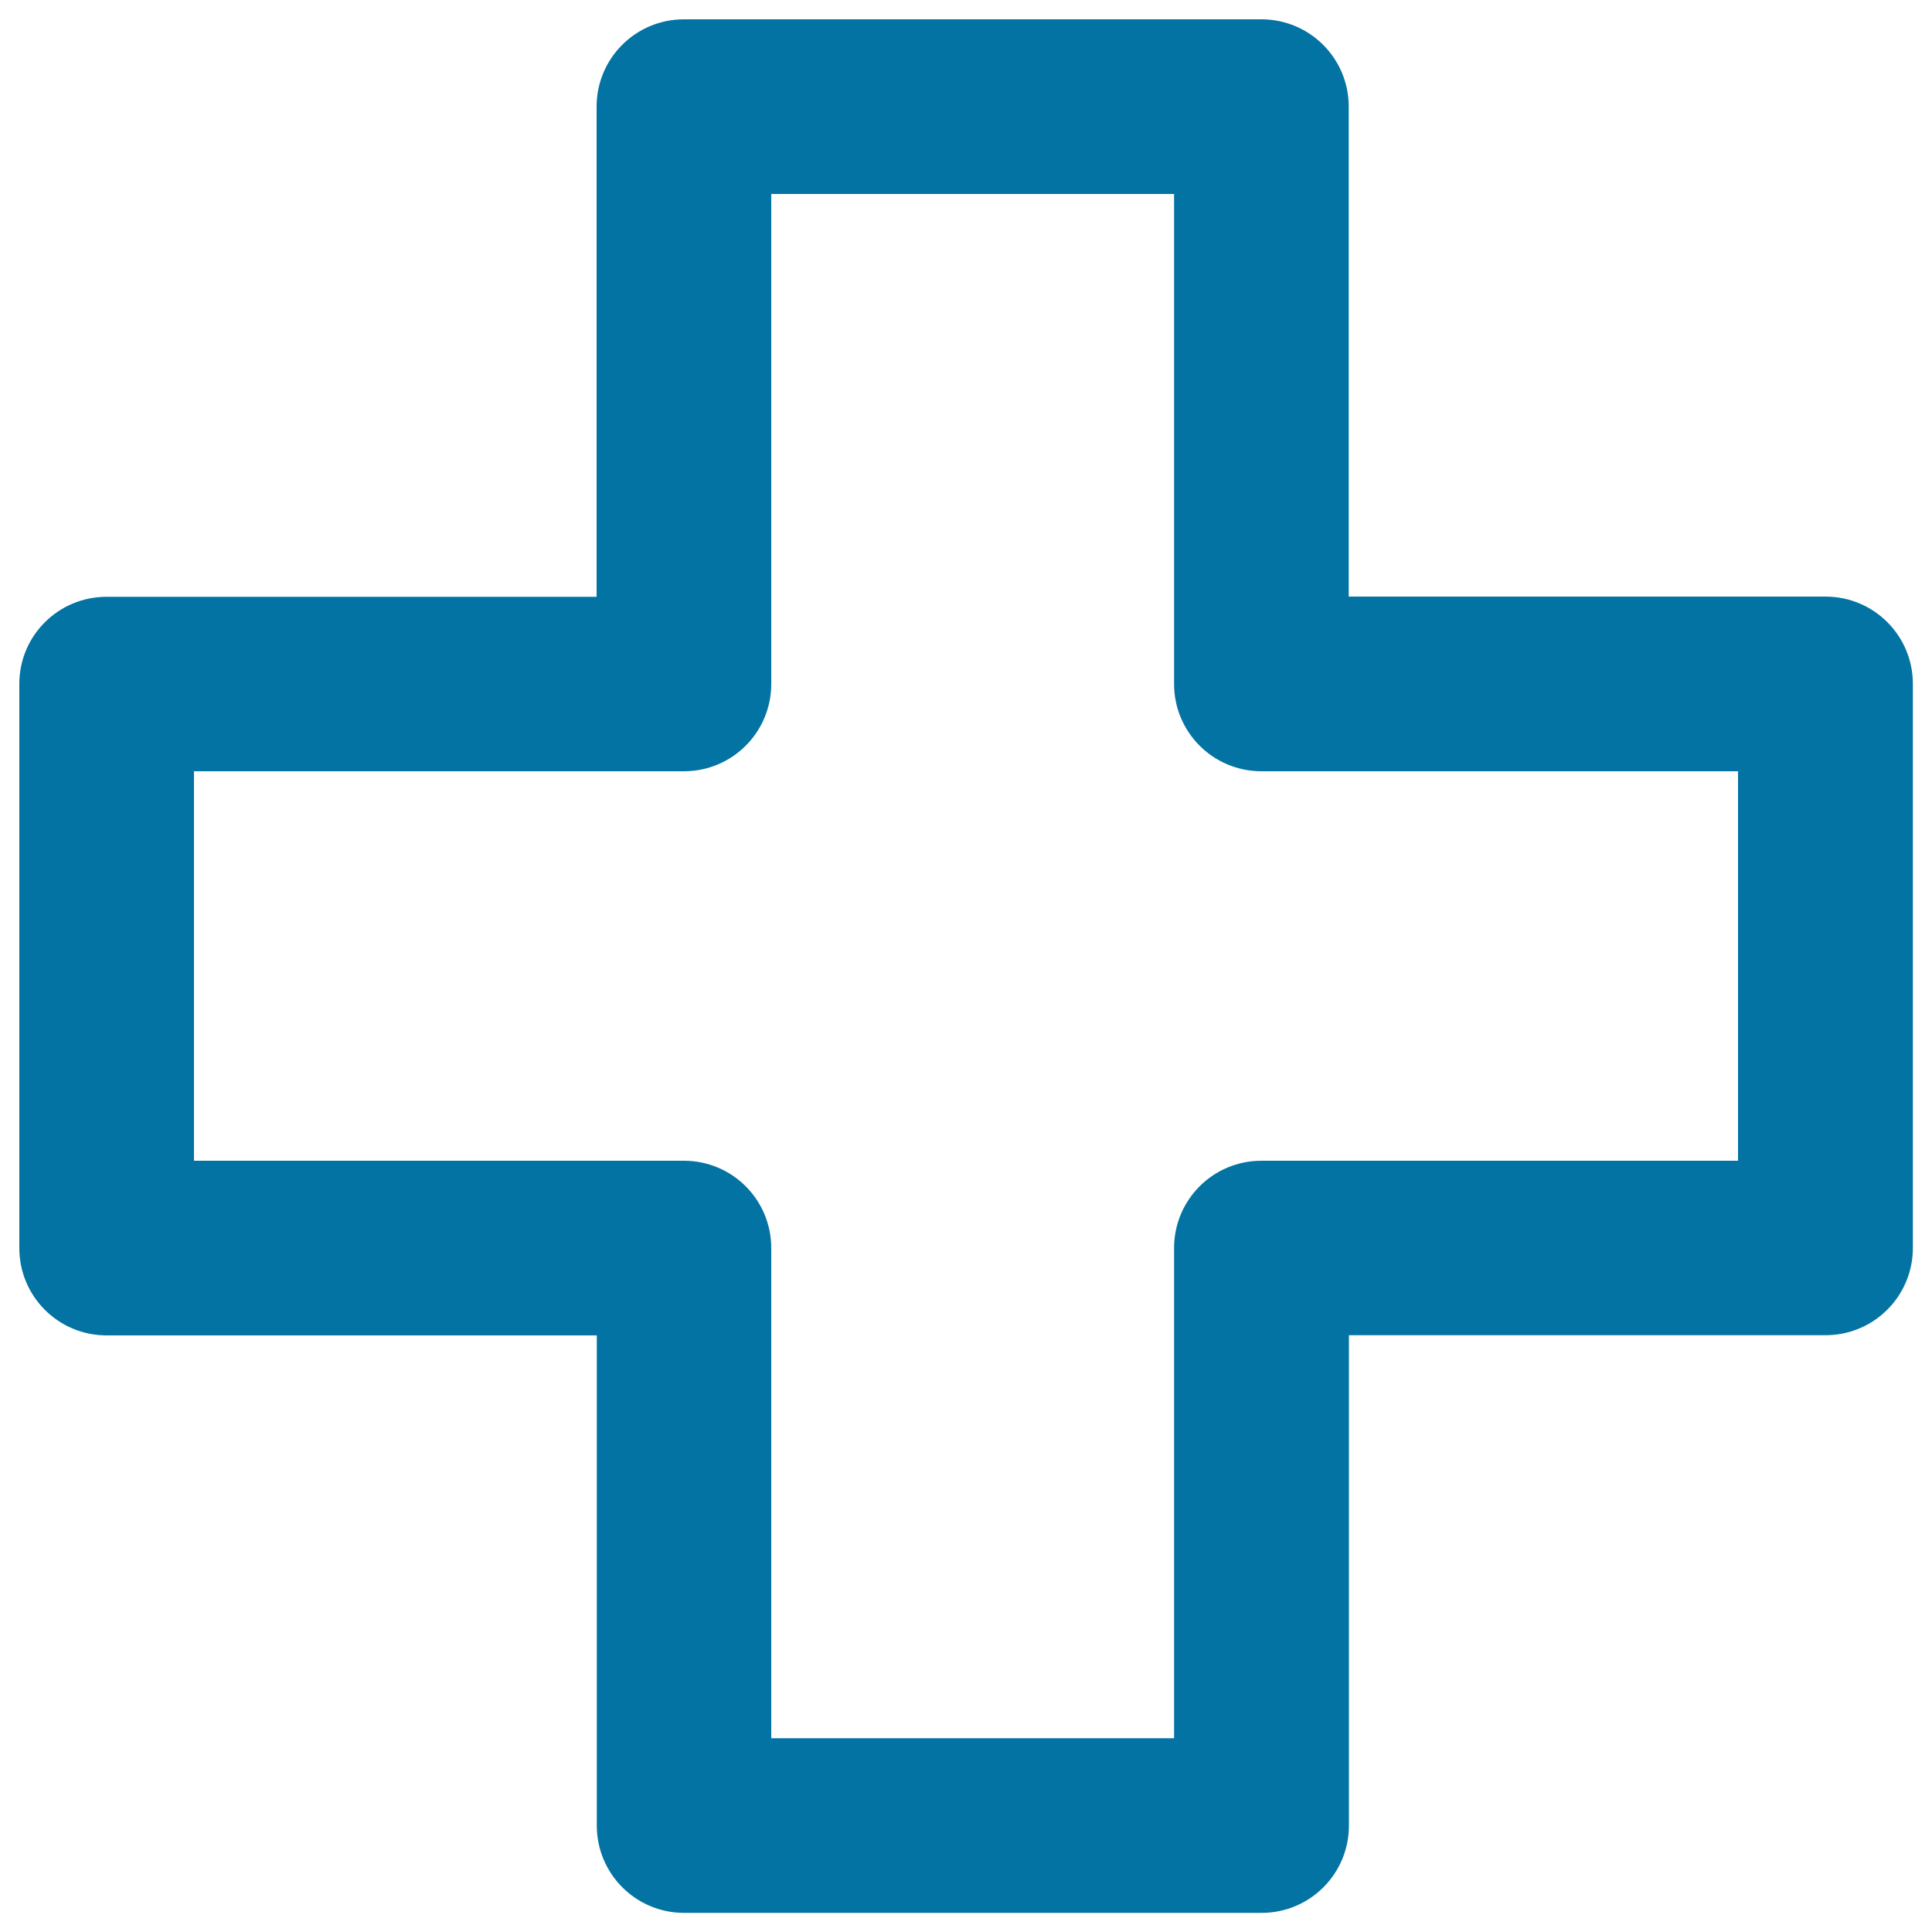 <svg xmlns="http://www.w3.org/2000/svg" viewBox="0 0 1000 1000" style="fill:#0273a2">
<title>Hospital SVG icon</title>
<g><path d="M652.9,10H354c-25,0-45.2,20.2-45.2,45.2v253.7H55.2C30.2,308.9,10,329,10,354V646c0,25,20.2,45.2,45.2,45.2h253.7v253.7c0,25,20.2,45.2,45.2,45.2h298.9c25,0,45.2-20.2,45.2-45.2V691.1h246.7c25,0,45.2-20.2,45.2-45.2V354c0-25-20.2-45.2-45.2-45.2H698.1V55.2C698.1,30.2,677.9,10,652.9,10z M899.6,399.2v201.6H652.9c-25,0-45.2,20.2-45.2,45.2v253.7H399.2V646c0-25-20.2-45.2-45.2-45.2H100.4V399.2H354c25,0,45.2-20.2,45.2-45.2V100.4h208.5V354c0,25,20.2,45.2,45.2,45.2H899.6z"/></g>
</svg>